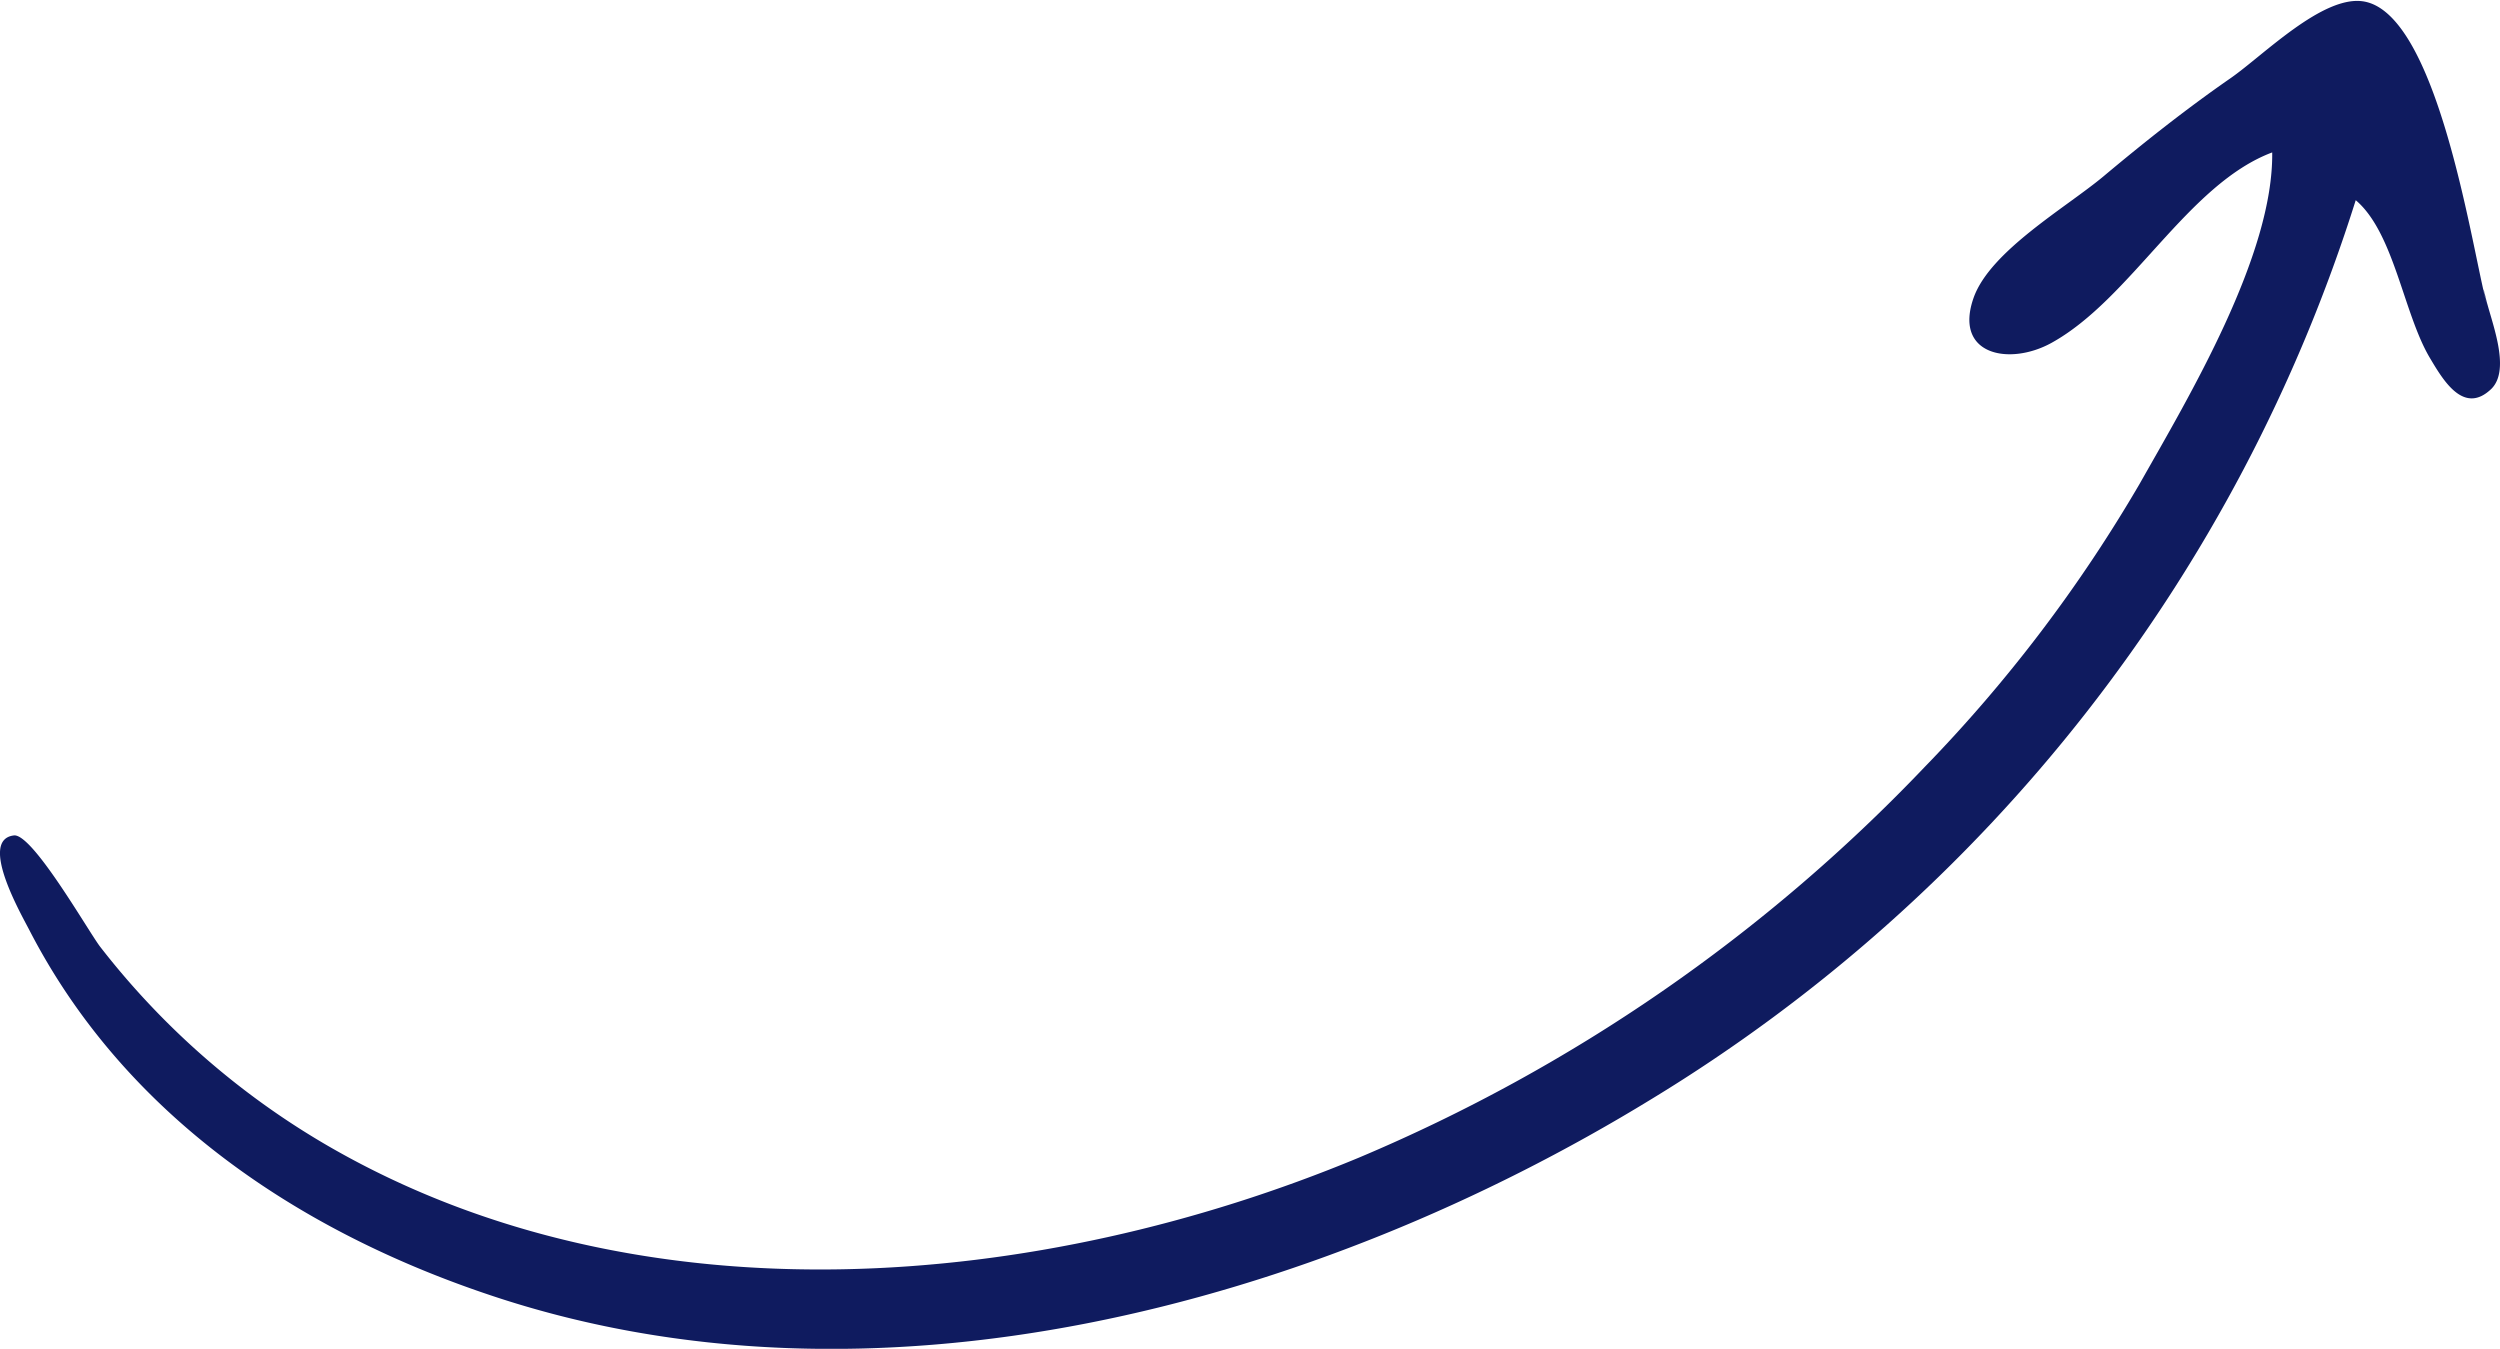 <svg xmlns="http://www.w3.org/2000/svg" viewBox="0 0 134.99 72.83"><defs><style>.cls-1{fill:#0f1b5f;}</style></defs><g id="Lag_2" data-name="Lag 2"><g id="Elements"><path class="cls-1" d="M134.2,16c.28,1.28,1.42,3.92.32,5-1.49,1.43-2.6-.47-3.32-1.68-1.42-2.39-1.93-6.76-4-8.51a87.59,87.59,0,0,1-38,48.52C71,70.48,47.11,77,26.16,69.83,15.9,66.34,6.68,60.08,1.6,50.25c-.43-.84-2.78-4.91-.85-5.14,1-.12,4,5.14,4.65,6A42.62,42.62,0,0,0,17.93,62c16.77,9.59,38.23,7.67,55.44.51a90.9,90.9,0,0,0,30.54-21.08,79.14,79.14,0,0,0,11.63-15.32c2.66-4.7,7.22-12.32,7.15-17.88-4.56,1.71-7.61,7.9-11.91,10.28-2.27,1.26-5.31.67-4.21-2.44.9-2.52,5-4.87,7-6.54,2.22-1.86,4.48-3.65,6.86-5.3,1.75-1.21,5-4.53,7.21-4.15,3.91.67,5.75,12.74,6.55,16C134.49,17.38,133.87,14.67,134.2,16Z"></path></g></g></svg>